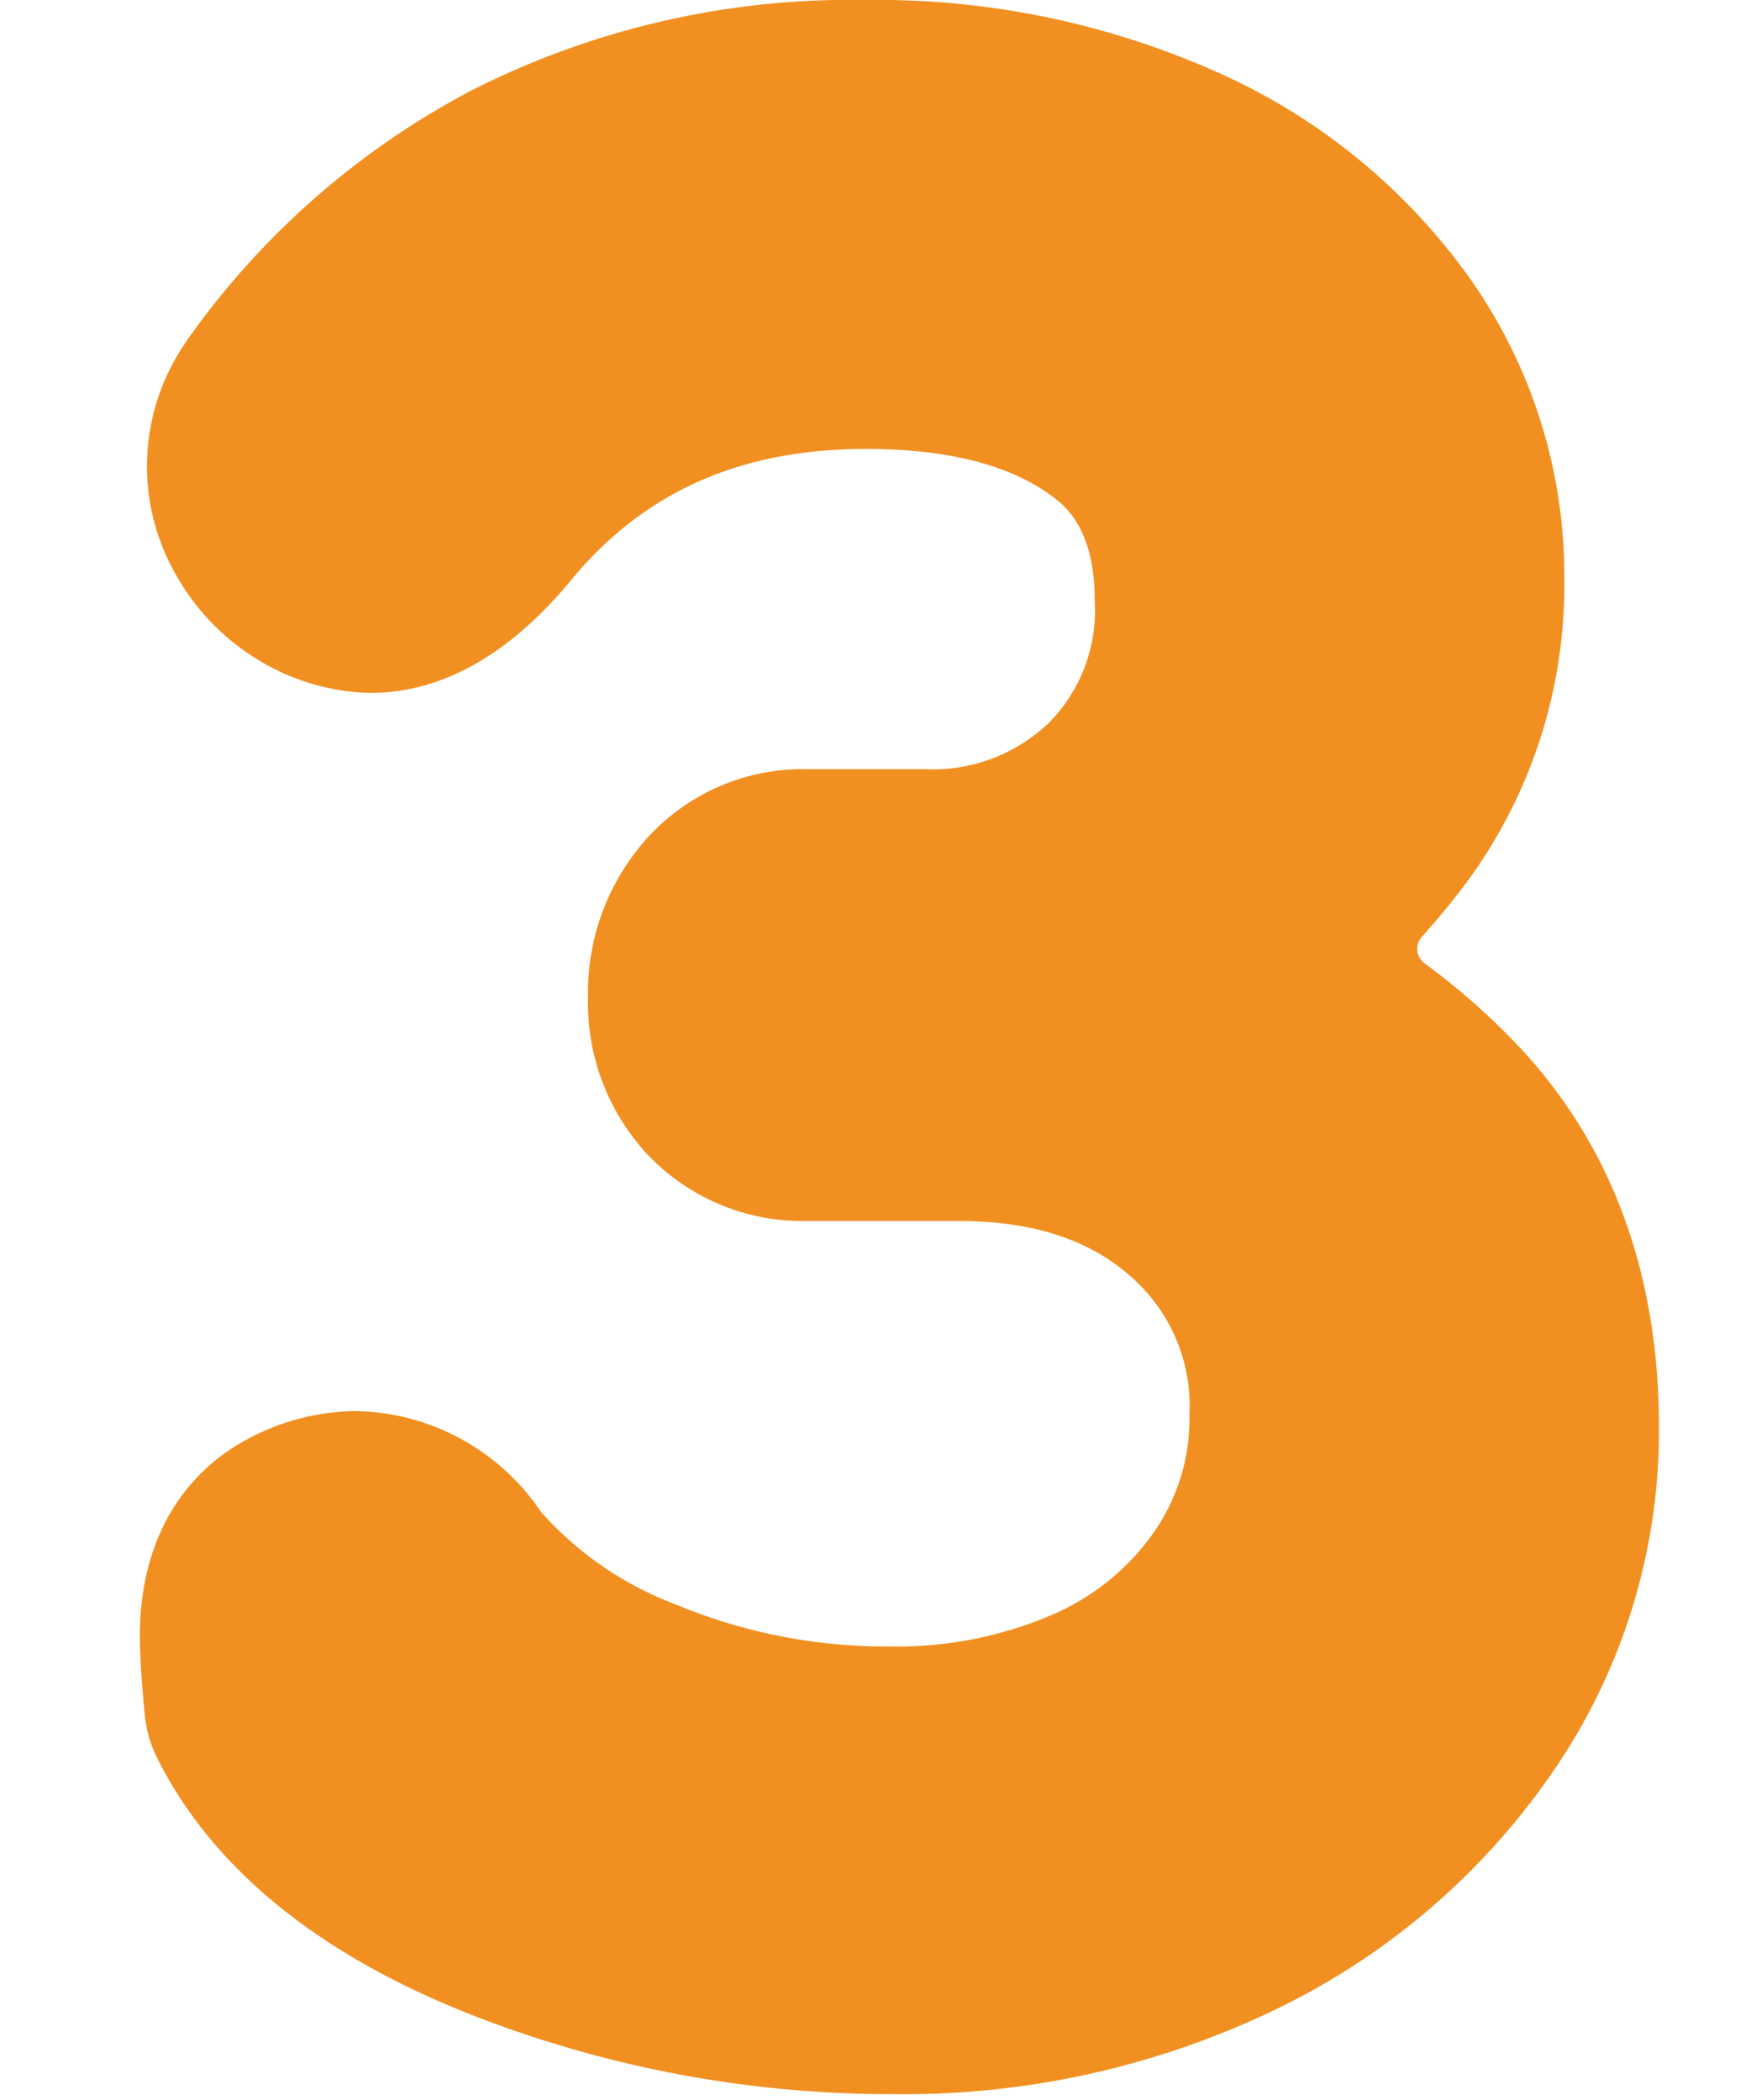 <?xml version="1.0" encoding="UTF-8"?> <svg xmlns="http://www.w3.org/2000/svg" id="Layer_1" data-name="Layer 1" viewBox="0 0 83.62 100"> <defs> <style>.cls-1{fill:#f19021;}</style> </defs> <path class="cls-1" d="M42.56,99.73A54.75,54.75,0,0,1,22.07,95.8c-7.16-2.89-12.08-7-14.62-12.15a5.77,5.77,0,0,1-.55-1.92c-.16-1.68-.24-2.92-.24-3.78,0-4.92,2.29-7.54,4.21-8.86a11.12,11.12,0,0,1,6-1.89A10.85,10.85,0,0,1,25.76,72a16.19,16.19,0,0,0,6.42,4.41,26,26,0,0,0,10.16,2,18.69,18.69,0,0,0,7.88-1.56,11.39,11.39,0,0,0,4.81-4,9.42,9.42,0,0,0,1.61-5.47,8.17,8.17,0,0,0-2.74-6.54c-2-1.81-4.72-2.69-8.25-2.69H38.37A10.18,10.18,0,0,1,30.85,55,10.61,10.61,0,0,1,28,47.5a11,11,0,0,1,2.83-7.6,10,10,0,0,1,7.59-3.27H44a8,8,0,0,0,5.93-2.19,7.59,7.59,0,0,0,2.2-5.82c0-3.51-1.45-4.57-2.14-5.07-2-1.43-4.92-2.17-8.75-2.17-5.92,0-10.48,2-13.94,6.12C24.34,31.13,21.09,33,17.62,33A10.71,10.71,0,0,1,12,31.24a11,11,0,0,1-3.6-3.83,10.36,10.36,0,0,1,.32-10.92l.19-.29A38.49,38.49,0,0,1,22.35,4.36,39.84,39.84,0,0,1,41.23,0a39.69,39.69,0,0,1,16.6,3.38,29.39,29.39,0,0,1,12.1,9.79,24.51,24.51,0,0,1,4.56,14.35,23.85,23.85,0,0,1-4.77,14.66c-.63.84-1.31,1.65-2,2.42a.86.86,0,0,0-.23.67.89.89,0,0,0,.35.61A33.11,33.11,0,0,1,72.48,50C76.82,54.71,79,60.76,79,68a28.65,28.65,0,0,1-5,16.3A33.79,33.79,0,0,1,60.8,95.67a40.72,40.72,0,0,1-18.24,4.06"></path> </svg> 
